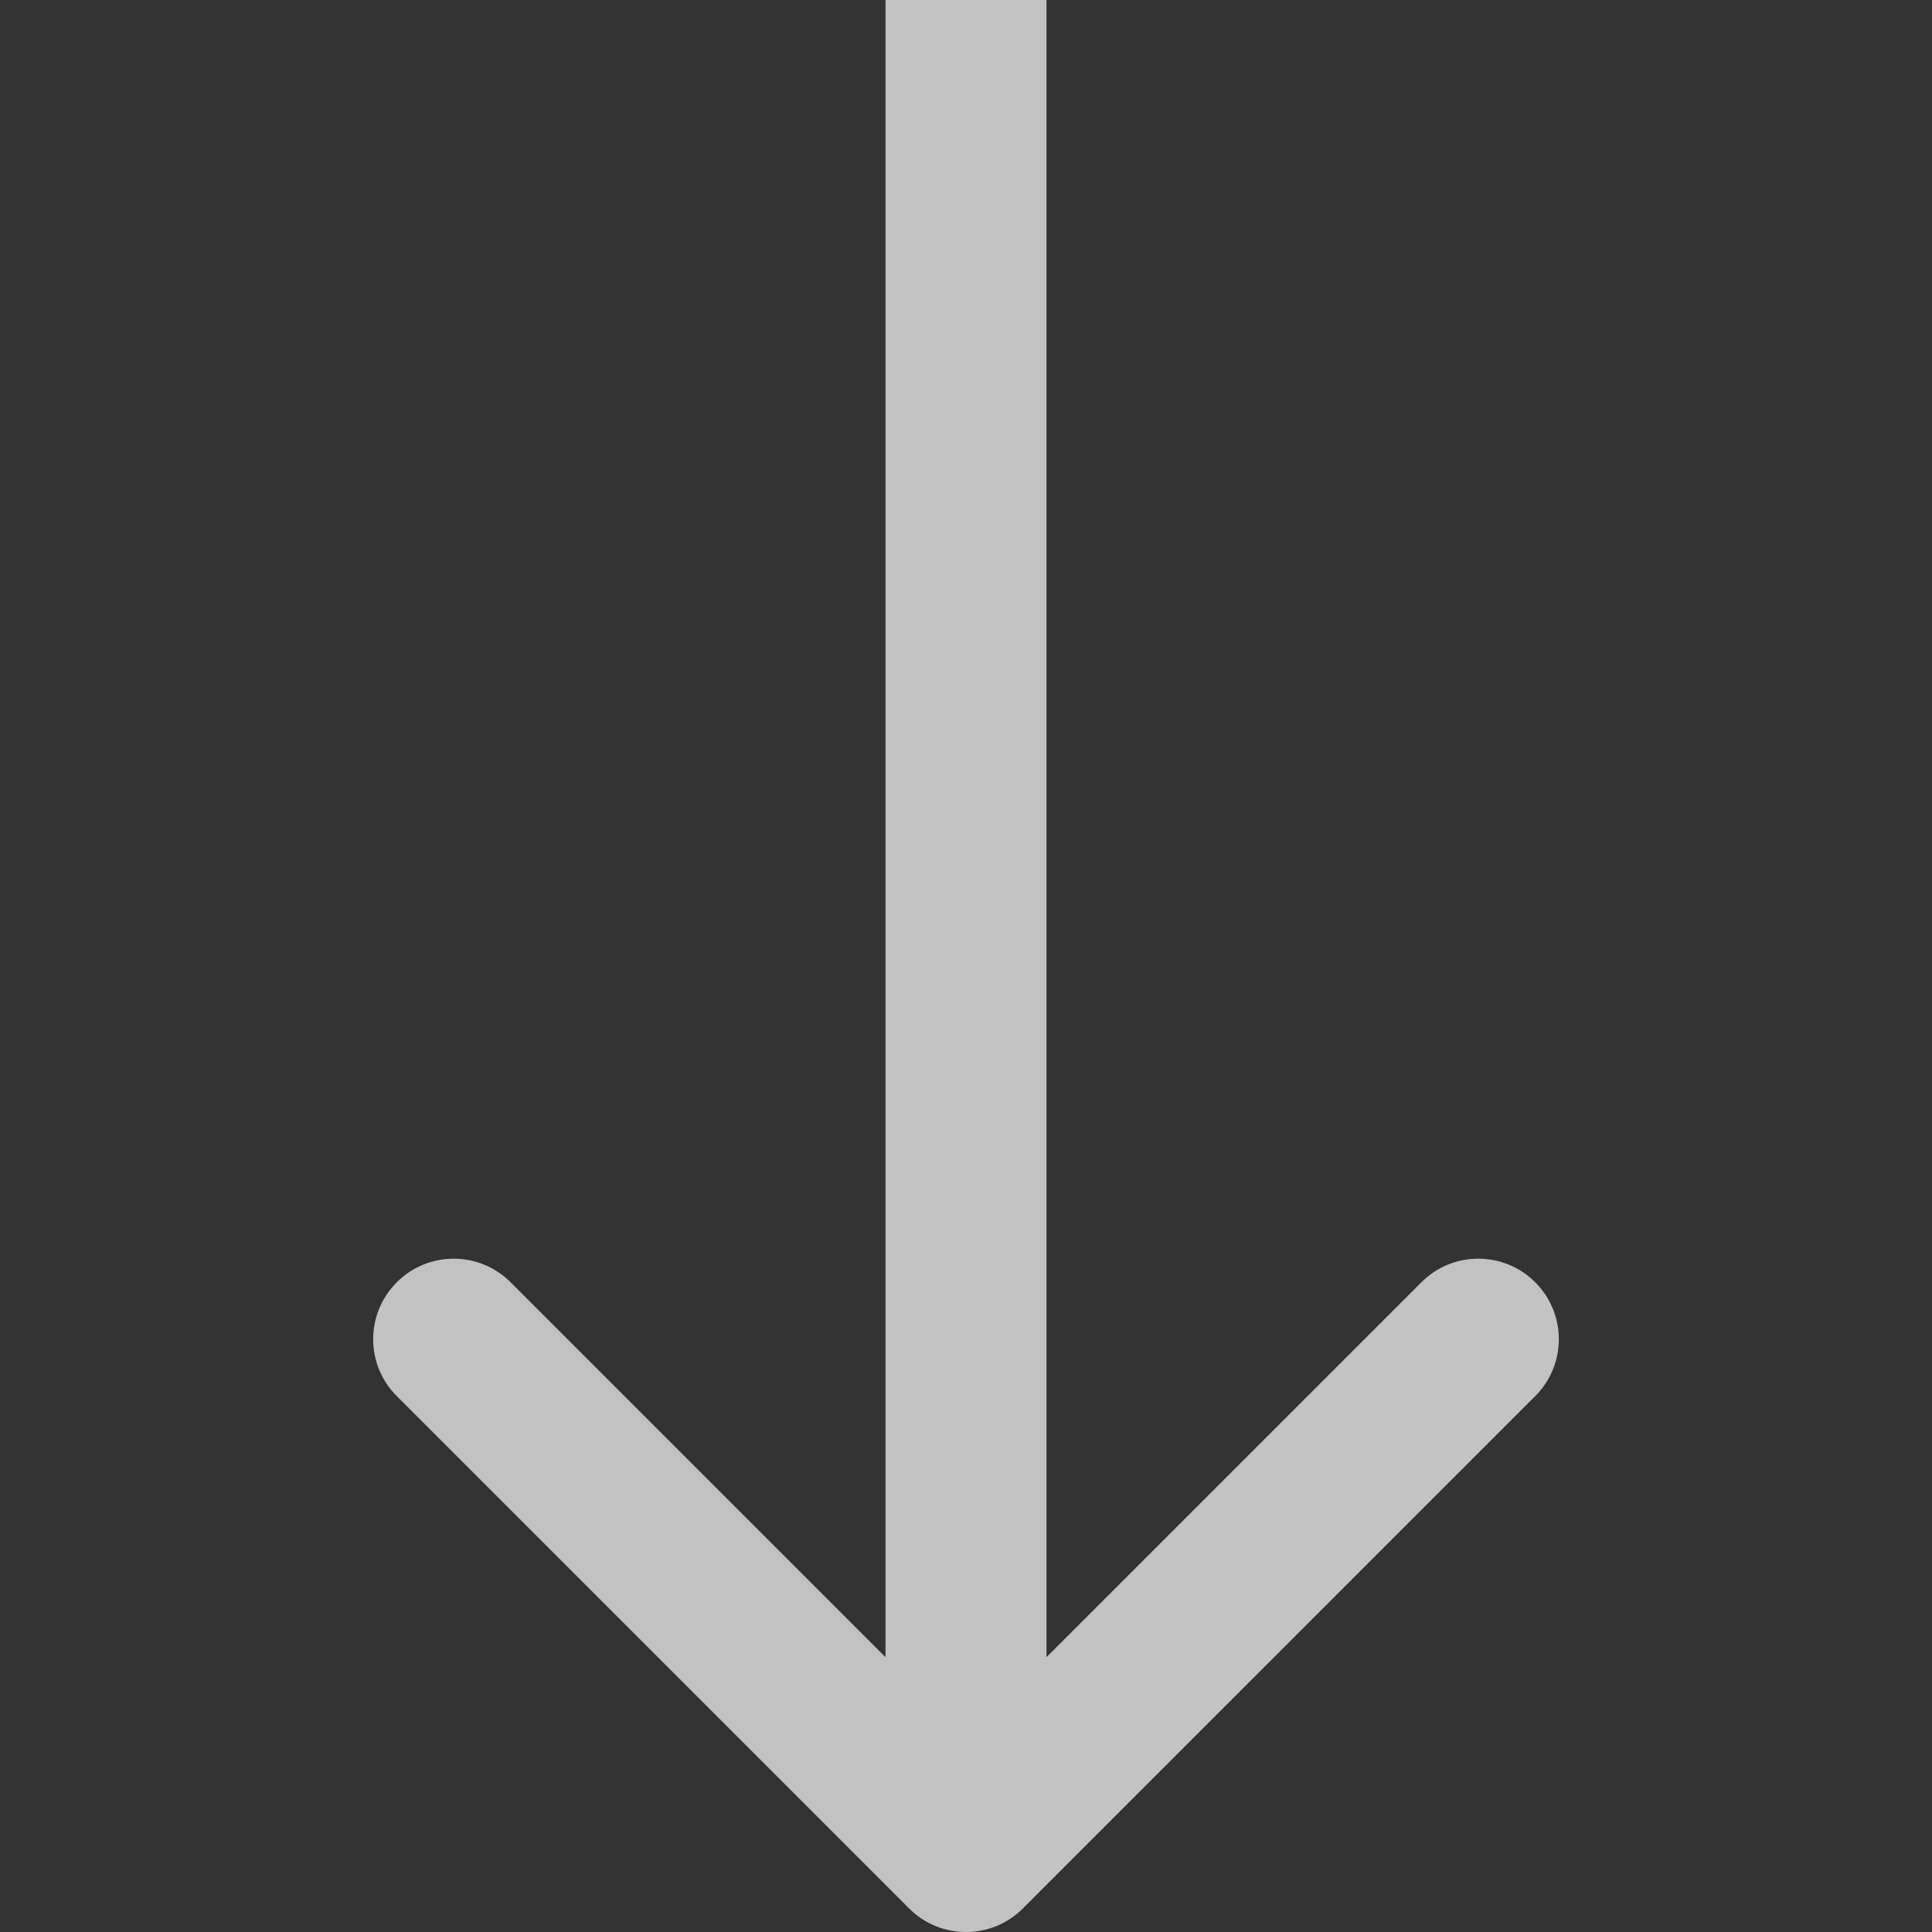 <?xml version="1.0" encoding="UTF-8"?> <svg xmlns="http://www.w3.org/2000/svg" width="24" height="24" viewBox="0 0 24 24" fill="none"><rect x="0" y="0" width="24" height="24" fill="#333333" stroke="none"/> <path d="M11.293 23.707C11.683 24.098 12.317 24.098 12.707 23.707L19.071 17.343C19.462 16.953 19.462 16.32 19.071 15.929C18.68 15.538 18.047 15.538 17.657 15.929L12 21.586L6.343 15.929C5.953 15.538 5.319 15.538 4.929 15.929C4.538 16.32 4.538 16.953 4.929 17.343L11.293 23.707ZM11 0L11 23H13L13 0L11 0Z" fill="white" fill-opacity="0.7"></path> </svg> 